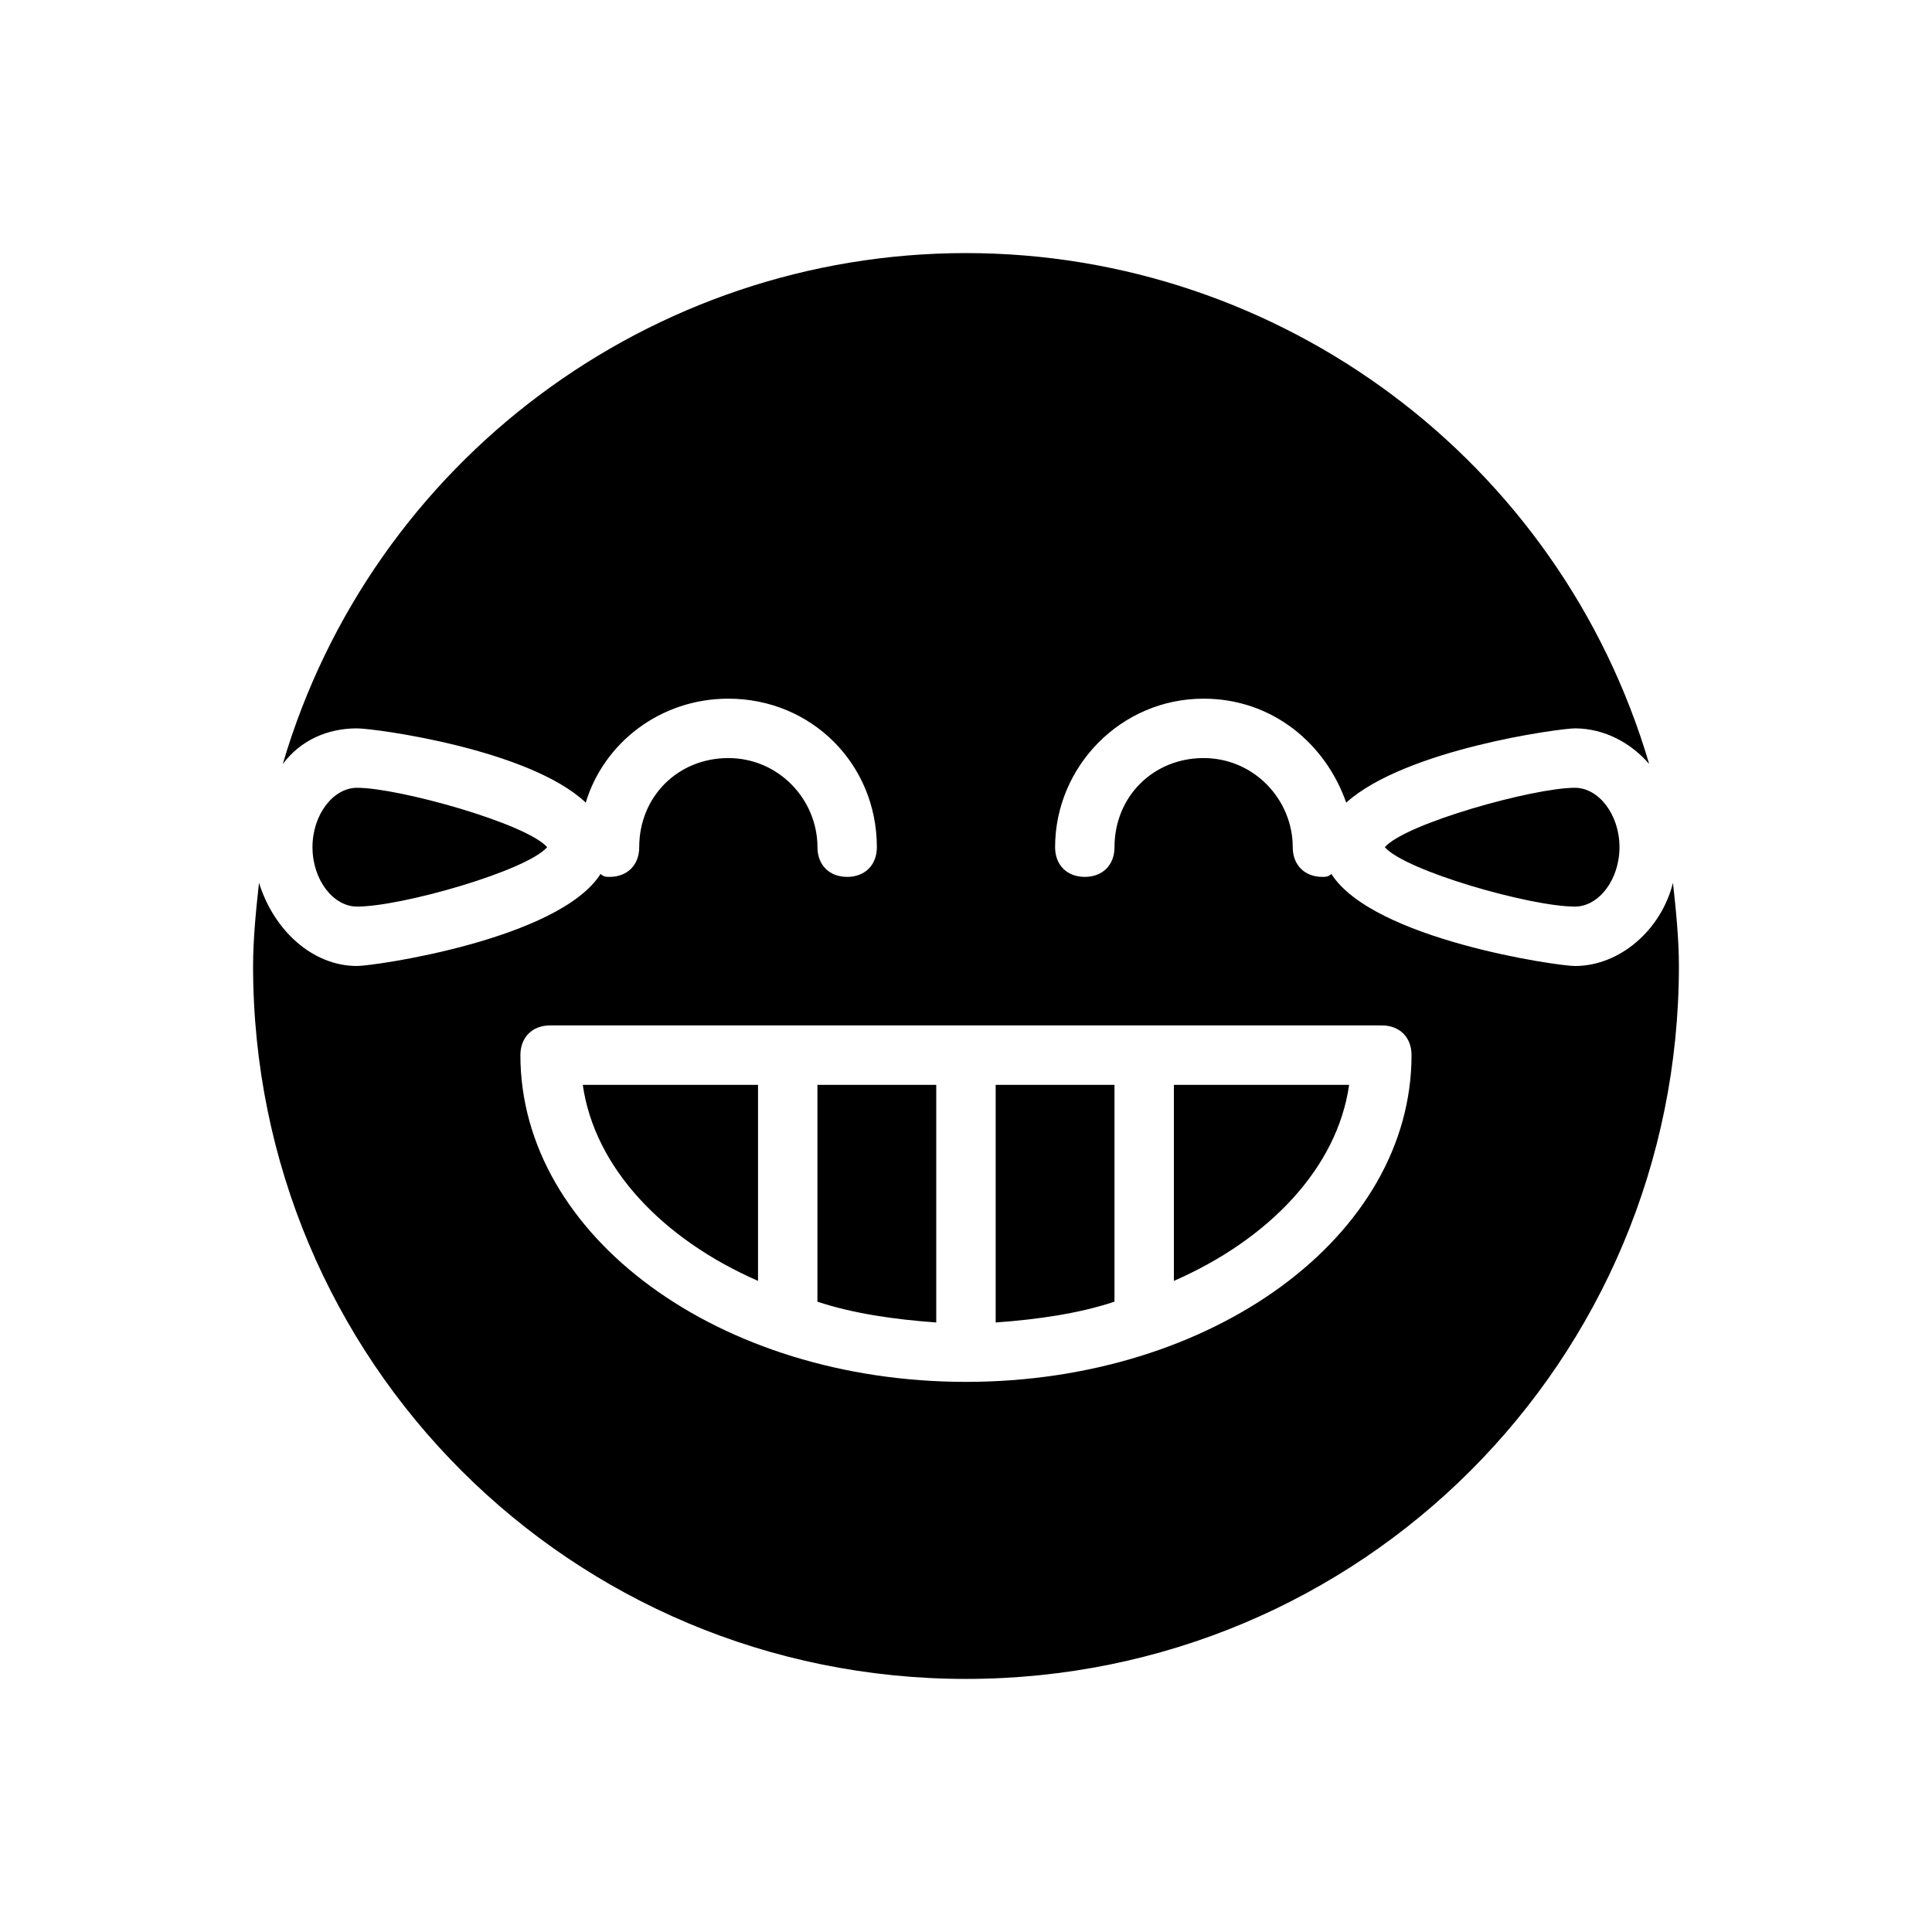 <?xml version="1.0" encoding="UTF-8"?>
<!-- Uploaded to: SVG Repo, www.svgrepo.com, Generator: SVG Repo Mixer Tools -->
<svg fill="#000000" width="800px" height="800px" version="1.1" viewBox="144 144 512 512" xmlns="http://www.w3.org/2000/svg">
 <path d="m400 211.07c-83.445 0-157.44 55.105-181.06 135.4 4.723-6.297 11.809-9.445 19.68-9.445 4.723 0 45.656 5.512 60.613 19.68 4.723-15.742 19.68-27.551 37.785-27.551 22.043 0 39.359 17.32 39.359 39.359 0 4.723-3.148 7.871-7.871 7.871-4.723 0-7.871-3.148-7.871-7.871 0-12.594-10.234-23.617-23.617-23.617-13.383 0-23.617 10.234-23.617 23.617 0 4.723-3.148 7.871-7.871 7.871-0.789 0-1.574 0-2.363-0.789-11.02 17.32-59.828 24.402-64.551 24.402-11.809 0-22.043-9.445-25.977-22.043-0.785 7.09-1.57 14.961-1.57 22.047 0 104.7 84.23 188.93 188.93 188.93s188.93-84.23 188.93-188.93c0-7.086-0.789-14.957-1.574-22.043-3.152 12.594-14.172 22.043-25.98 22.043-4.723 0-53.531-7.086-64.551-24.402-0.785 0.785-1.574 0.785-2.363 0.785-4.723 0-7.871-3.148-7.871-7.871 0-12.594-10.234-23.617-23.617-23.617-13.383 0-23.617 10.234-23.617 23.617 0 4.723-3.148 7.871-7.871 7.871s-7.871-3.148-7.871-7.871c0-21.254 17.32-39.359 39.359-39.359 18.105 0 32.273 11.809 37.785 27.551 15.742-14.168 56.68-19.68 60.613-19.68 7.871 0 14.957 3.938 19.68 9.445-23.613-80.293-97.609-135.4-181.05-135.4zm-161.38 141.7c-6.297 0-11.809 7.086-11.809 15.742 0 8.66 5.512 15.742 11.809 15.742 11.809 0 44.871-9.445 50.383-15.742-5.512-6.297-39.359-15.742-50.383-15.742zm322.75 0c-11.02 0-44.871 9.445-50.383 15.742 5.512 6.297 38.574 15.742 50.383 15.742 6.297 0 11.809-7.086 11.809-15.742s-5.512-15.742-11.809-15.742zm-271.59 62.977h220.42c4.723 0 7.871 3.148 7.871 7.871 0 48.02-52.742 86.594-118.08 86.594-65.336 0-118.08-38.574-118.08-86.594 0.004-4.723 3.152-7.871 7.875-7.871zm8.66 15.746c3.148 22.043 21.254 40.934 46.445 51.957v-51.957zm62.188 0v57.465c9.445 3.148 20.469 4.723 31.488 5.512v-62.977zm47.234 0v62.977c11.02-0.789 22.043-2.363 31.488-5.512v-57.465zm47.23 0v51.957c25.191-11.02 43.297-29.914 46.445-51.957z"/>
</svg>